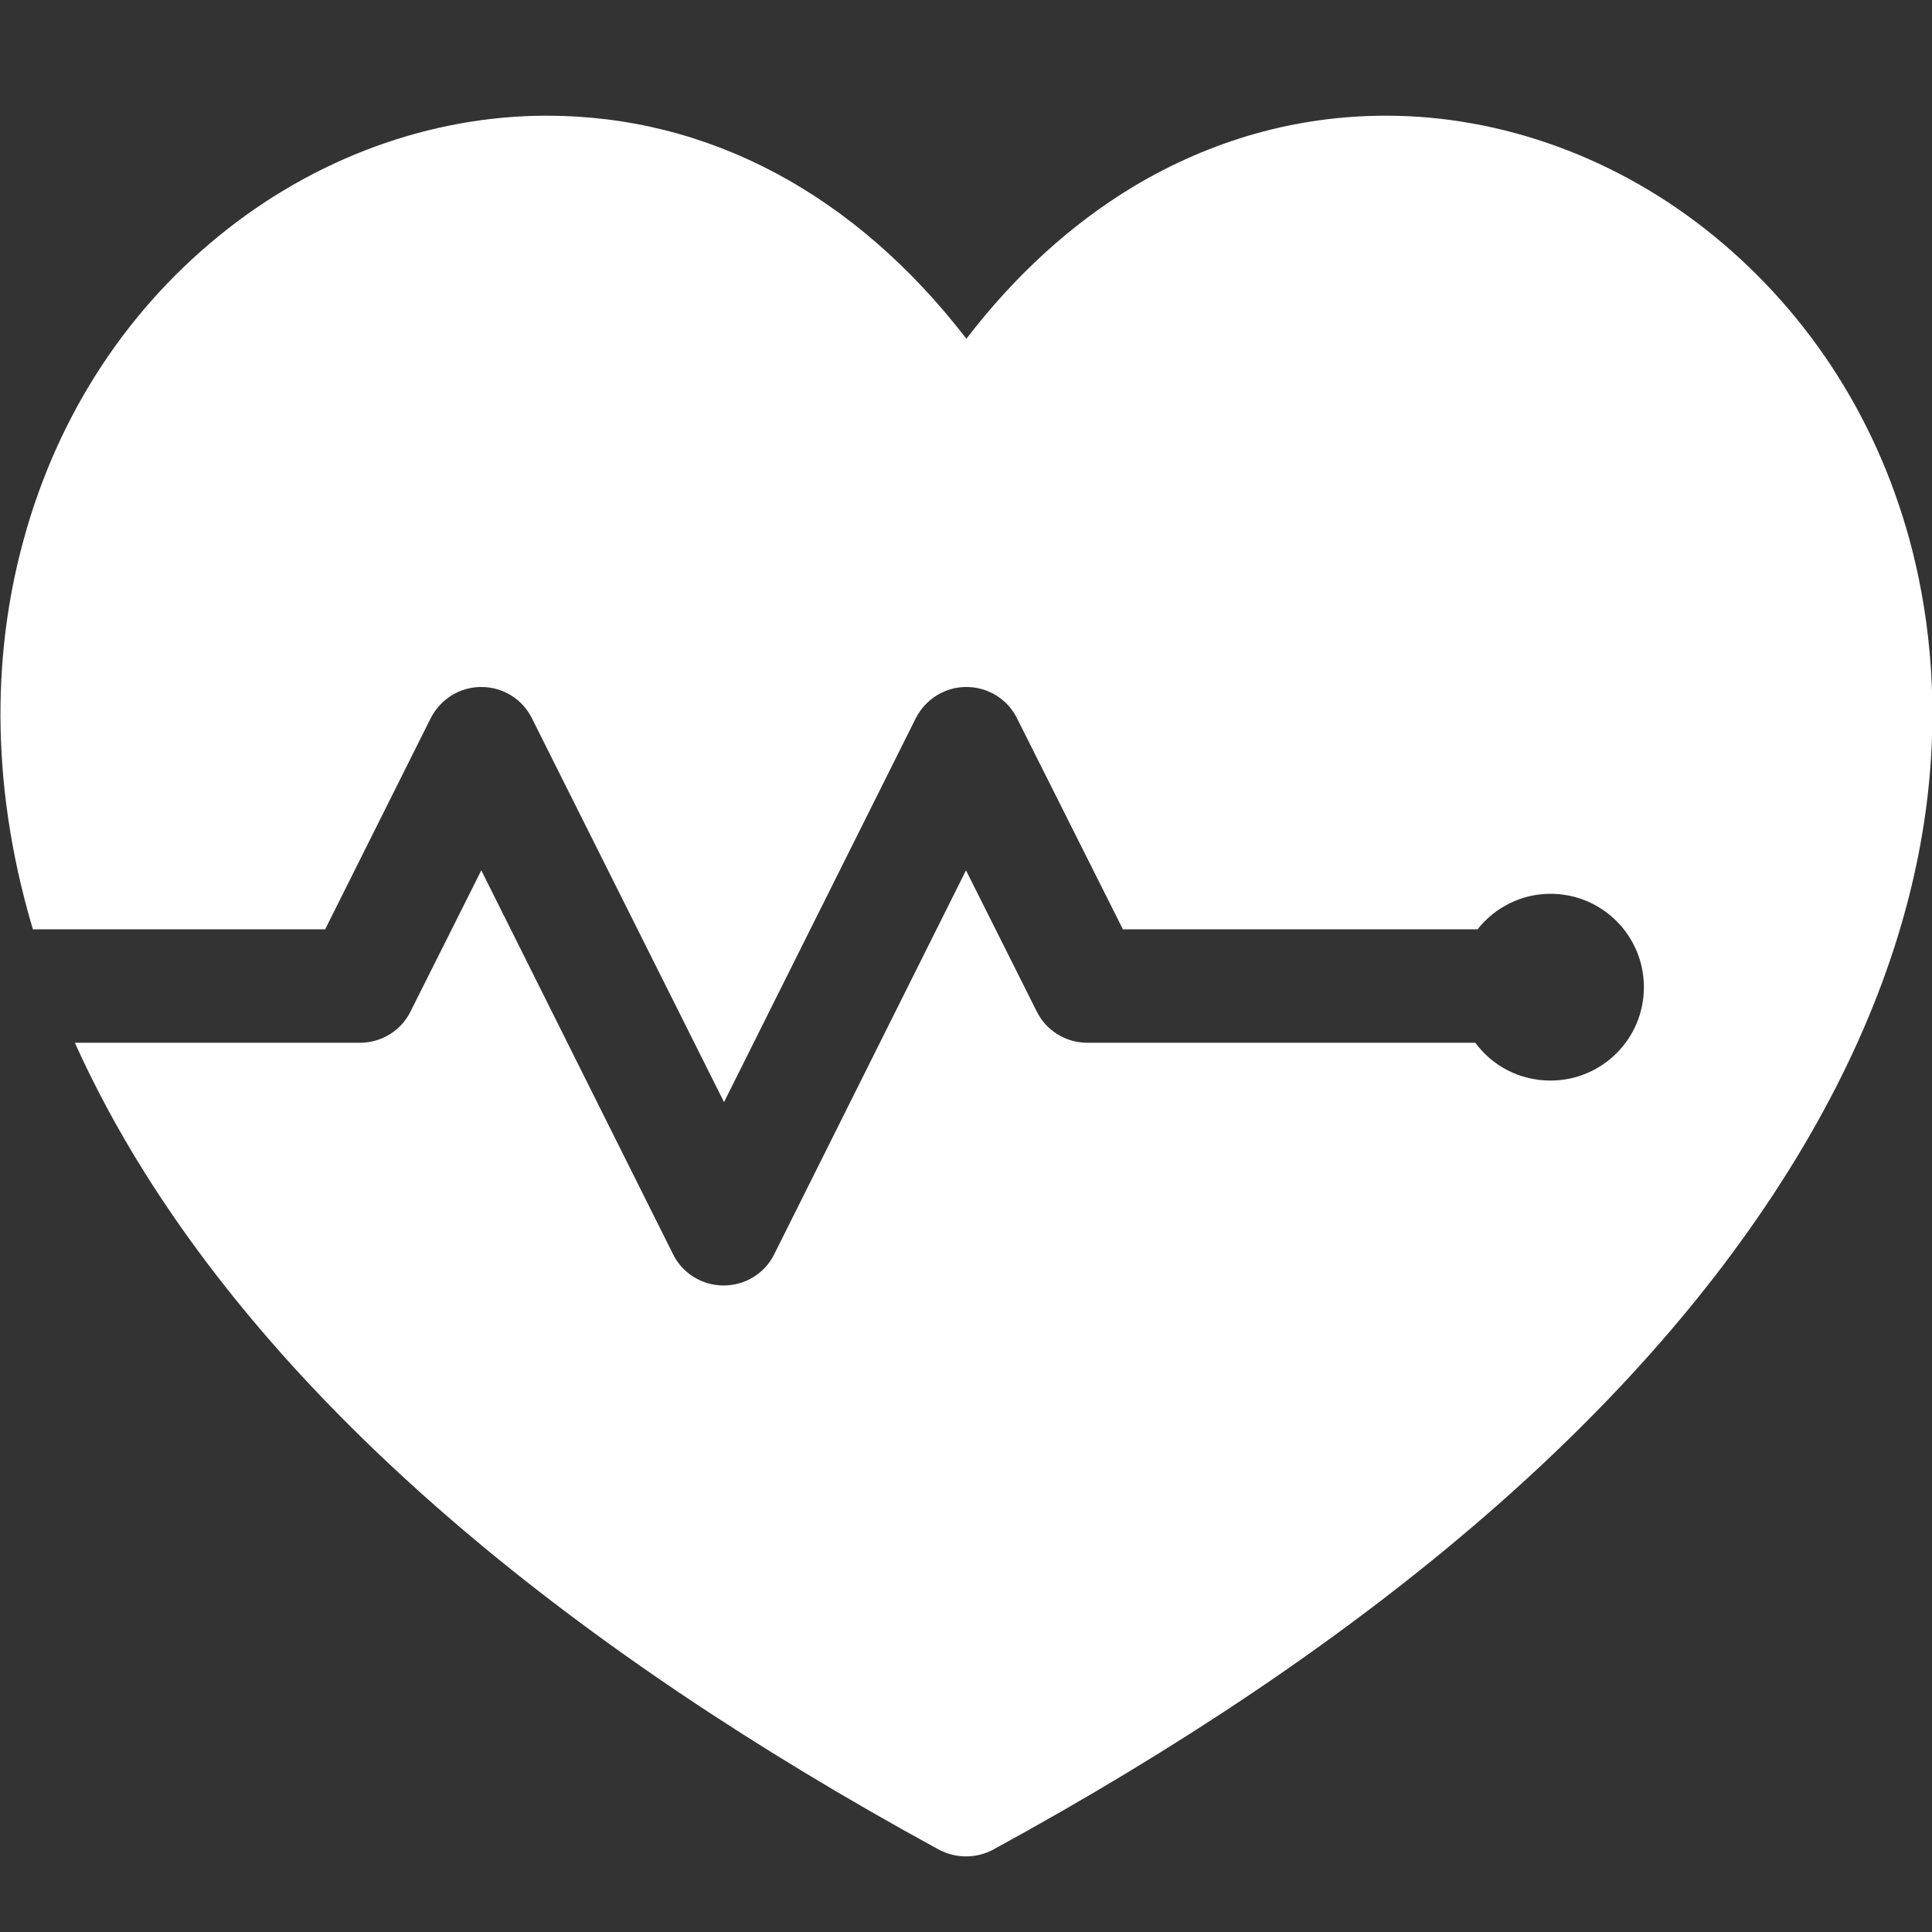 <?xml version="1.0" encoding="utf-8"?>
<!-- Generator: Adobe Illustrator 27.8.1, SVG Export Plug-In . SVG Version: 6.00 Build 0)  -->
<svg version="1.1" id="Ebene_1" xmlns="http://www.w3.org/2000/svg" xmlns:xlink="http://www.w3.org/1999/xlink" x="0px" y="0px"
	 viewBox="0 0 511 511" style="enable-background:new 0 0 511 511;" xml:space="preserve">
<rect x="0" y="0" width="511" height="511" fill="#333333" stroke="none"/>
<style type="text/css">
	.st0{fill:#FFFFFF;}
</style>
<path class="st0" d="M472.7,310.2c-40.8,65-111.4,125.2-210,179c-2.2,1.2-4.7,1.8-7.2,1.8c-2.5,0-4.9-0.6-7.2-1.8
	c-98.6-53.8-169.2-114-210-179c-7.4-11.8-13.5-23.3-18.5-34.4h75.4c5.7,0,10.9-3.2,13.4-8.3l18.7-37.3l50.7,101.5
	c2.5,5.1,7.7,8.3,13.4,8.3c5.7,0,10.9-3.2,13.4-8.3l50.7-101.5l18.7,37.3c2.5,5.1,7.7,8.3,13.4,8.3h102.6c4.5,6.1,11.7,10,19.9,10
	c13.6,0,24.7-11,24.7-24.7c0-13.6-11-24.7-24.7-24.7c-7.8,0-14.8,3.7-19.3,9.4h-93.8L269,190c-2.5-5.1-7.7-8.3-13.4-8.3
	c-5.7,0-10.8,3.2-13.4,8.3l-50.7,101.5L140.7,190c-2.5-5.1-7.7-8.3-13.4-8.3c-5.7,0-10.8,3.2-13.4,8.3L86,245.8H8.7
	c-12.3-41.3-9.5-75.7-3.2-100.2c8.5-33.4,26.6-62.2,52.4-83.2c25.1-20.5,55.9-31.8,86.7-31.8c42.9,0,81.6,20.8,111,59
	c12.9-16.8,27.7-30.3,44.1-40.2C320.4,37,343,30.6,366.6,30.6c30.8,0,61.6,11.3,86.7,31.8c25.8,21.1,44,49.8,52.5,83.2
	C515,182,516.8,240,472.7,310.2z"/>
</svg>
